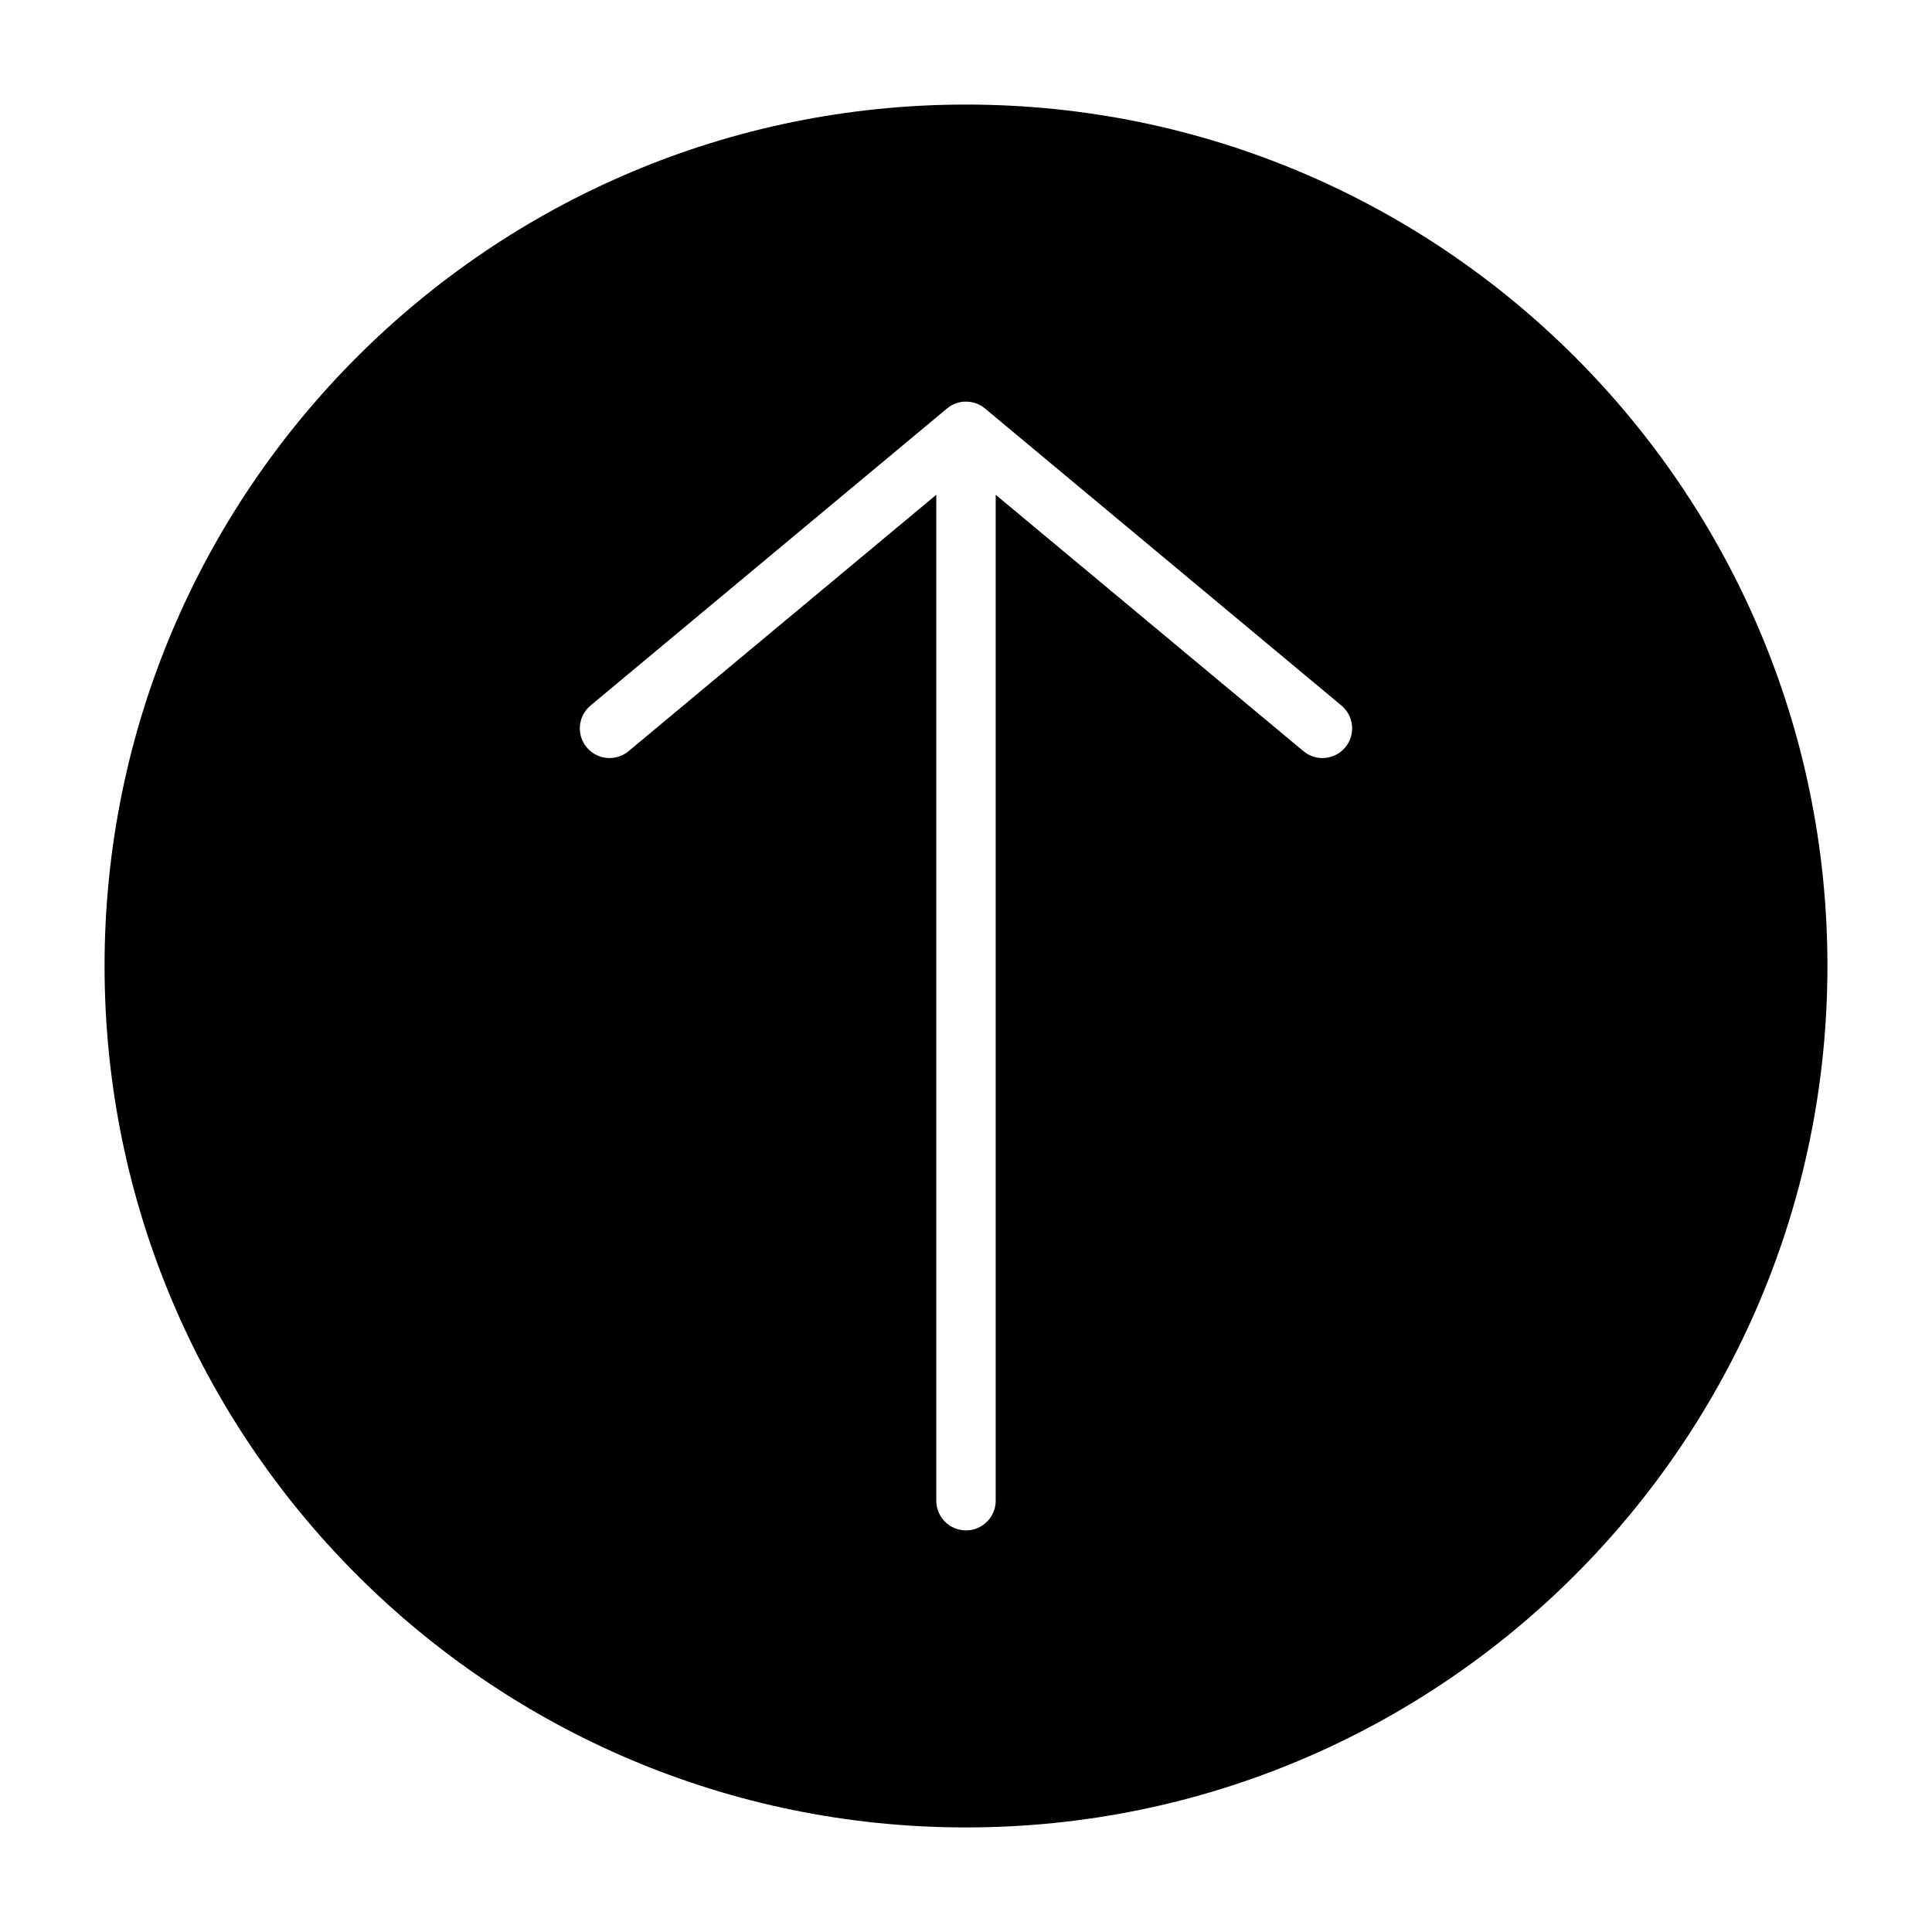 <?xml version="1.0" encoding="UTF-8"?>
<!-- Uploaded to: SVG Repo, www.svgrepo.com, Generator: SVG Repo Mixer Tools -->
<svg fill="#000000" width="800px" height="800px" version="1.1" viewBox="144 144 512 512" xmlns="http://www.w3.org/2000/svg">
 <path d="m400 171.71c126 0 228.29 102.29 228.29 228.29s-102.29 228.29-228.29 228.29-228.29-102.29-228.29-228.29 102.29-228.29 228.29-228.29zm-7.875 103.41-81.551 67.949c-3.34 2.789-8.301 2.332-11.086-1.008-2.785-3.336-2.328-8.297 1.008-11.082l94.465-78.719c2.992-2.504 7.305-2.394 10.172 0.078l94.367 78.641c3.34 2.785 3.797 7.746 1.008 11.082-2.785 3.34-7.746 3.797-11.082 1.008l-81.555-67.949v266.58c0 4.344-3.527 7.871-7.871 7.871-4.348 0-7.875-3.527-7.875-7.871z" fill-rule="evenodd"/>
</svg>
